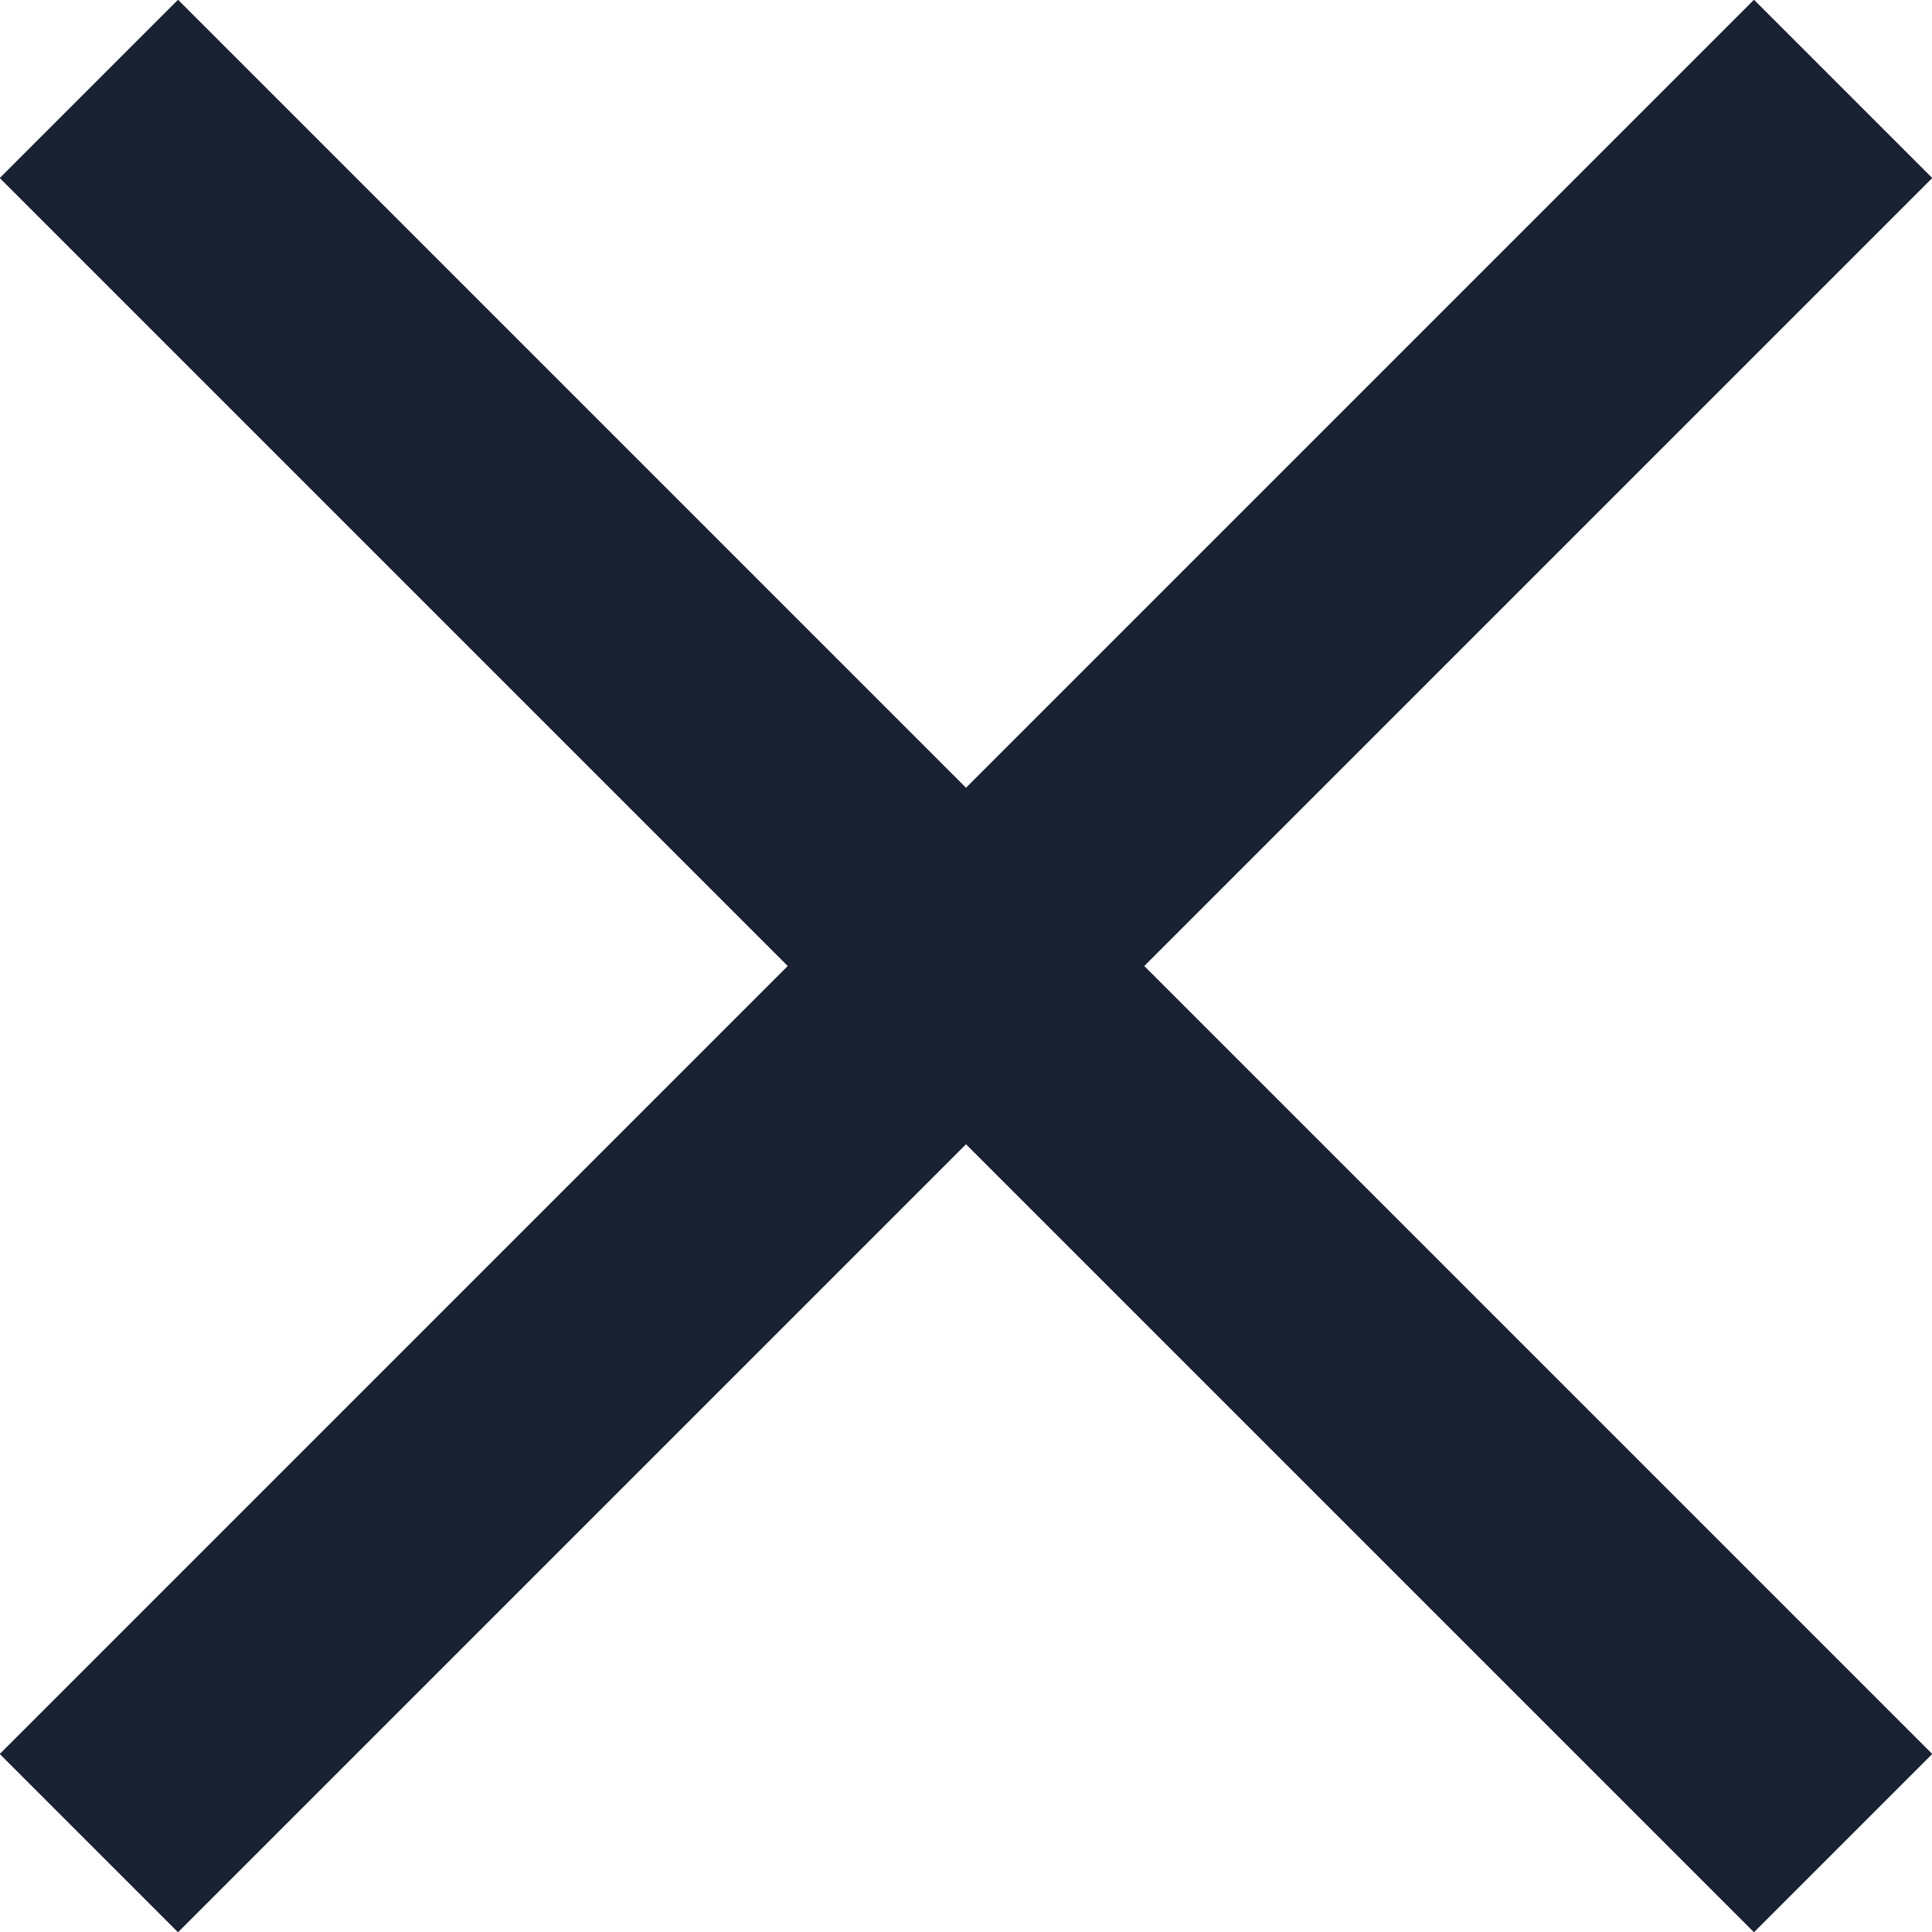 <!-- Generator: Adobe Illustrator 25.2.1, SVG Export Plug-In  -->
<svg version="1.1" xmlns="http://www.w3.org/2000/svg" xmlns:xlink="http://www.w3.org/1999/xlink" x="0px" y="0px" width="30.65px"
	 height="30.65px" viewBox="0 0 30.65 30.65" style="overflow:visible;enable-background:new 0 0 30.65 30.65;"
	 xml:space="preserve">
<style type="text/css">
	.st0{fill:none;stroke:#192232;stroke-width:4;stroke-miterlimit:10;}
</style>
<defs>
</defs>
<g>
	<line class="st0" x1="1.41" y1="1.41" x2="29.24" y2="29.24"/>
	<line class="st0" x1="1.41" y1="29.24" x2="29.24" y2="1.41"/>
</g>
</svg>
